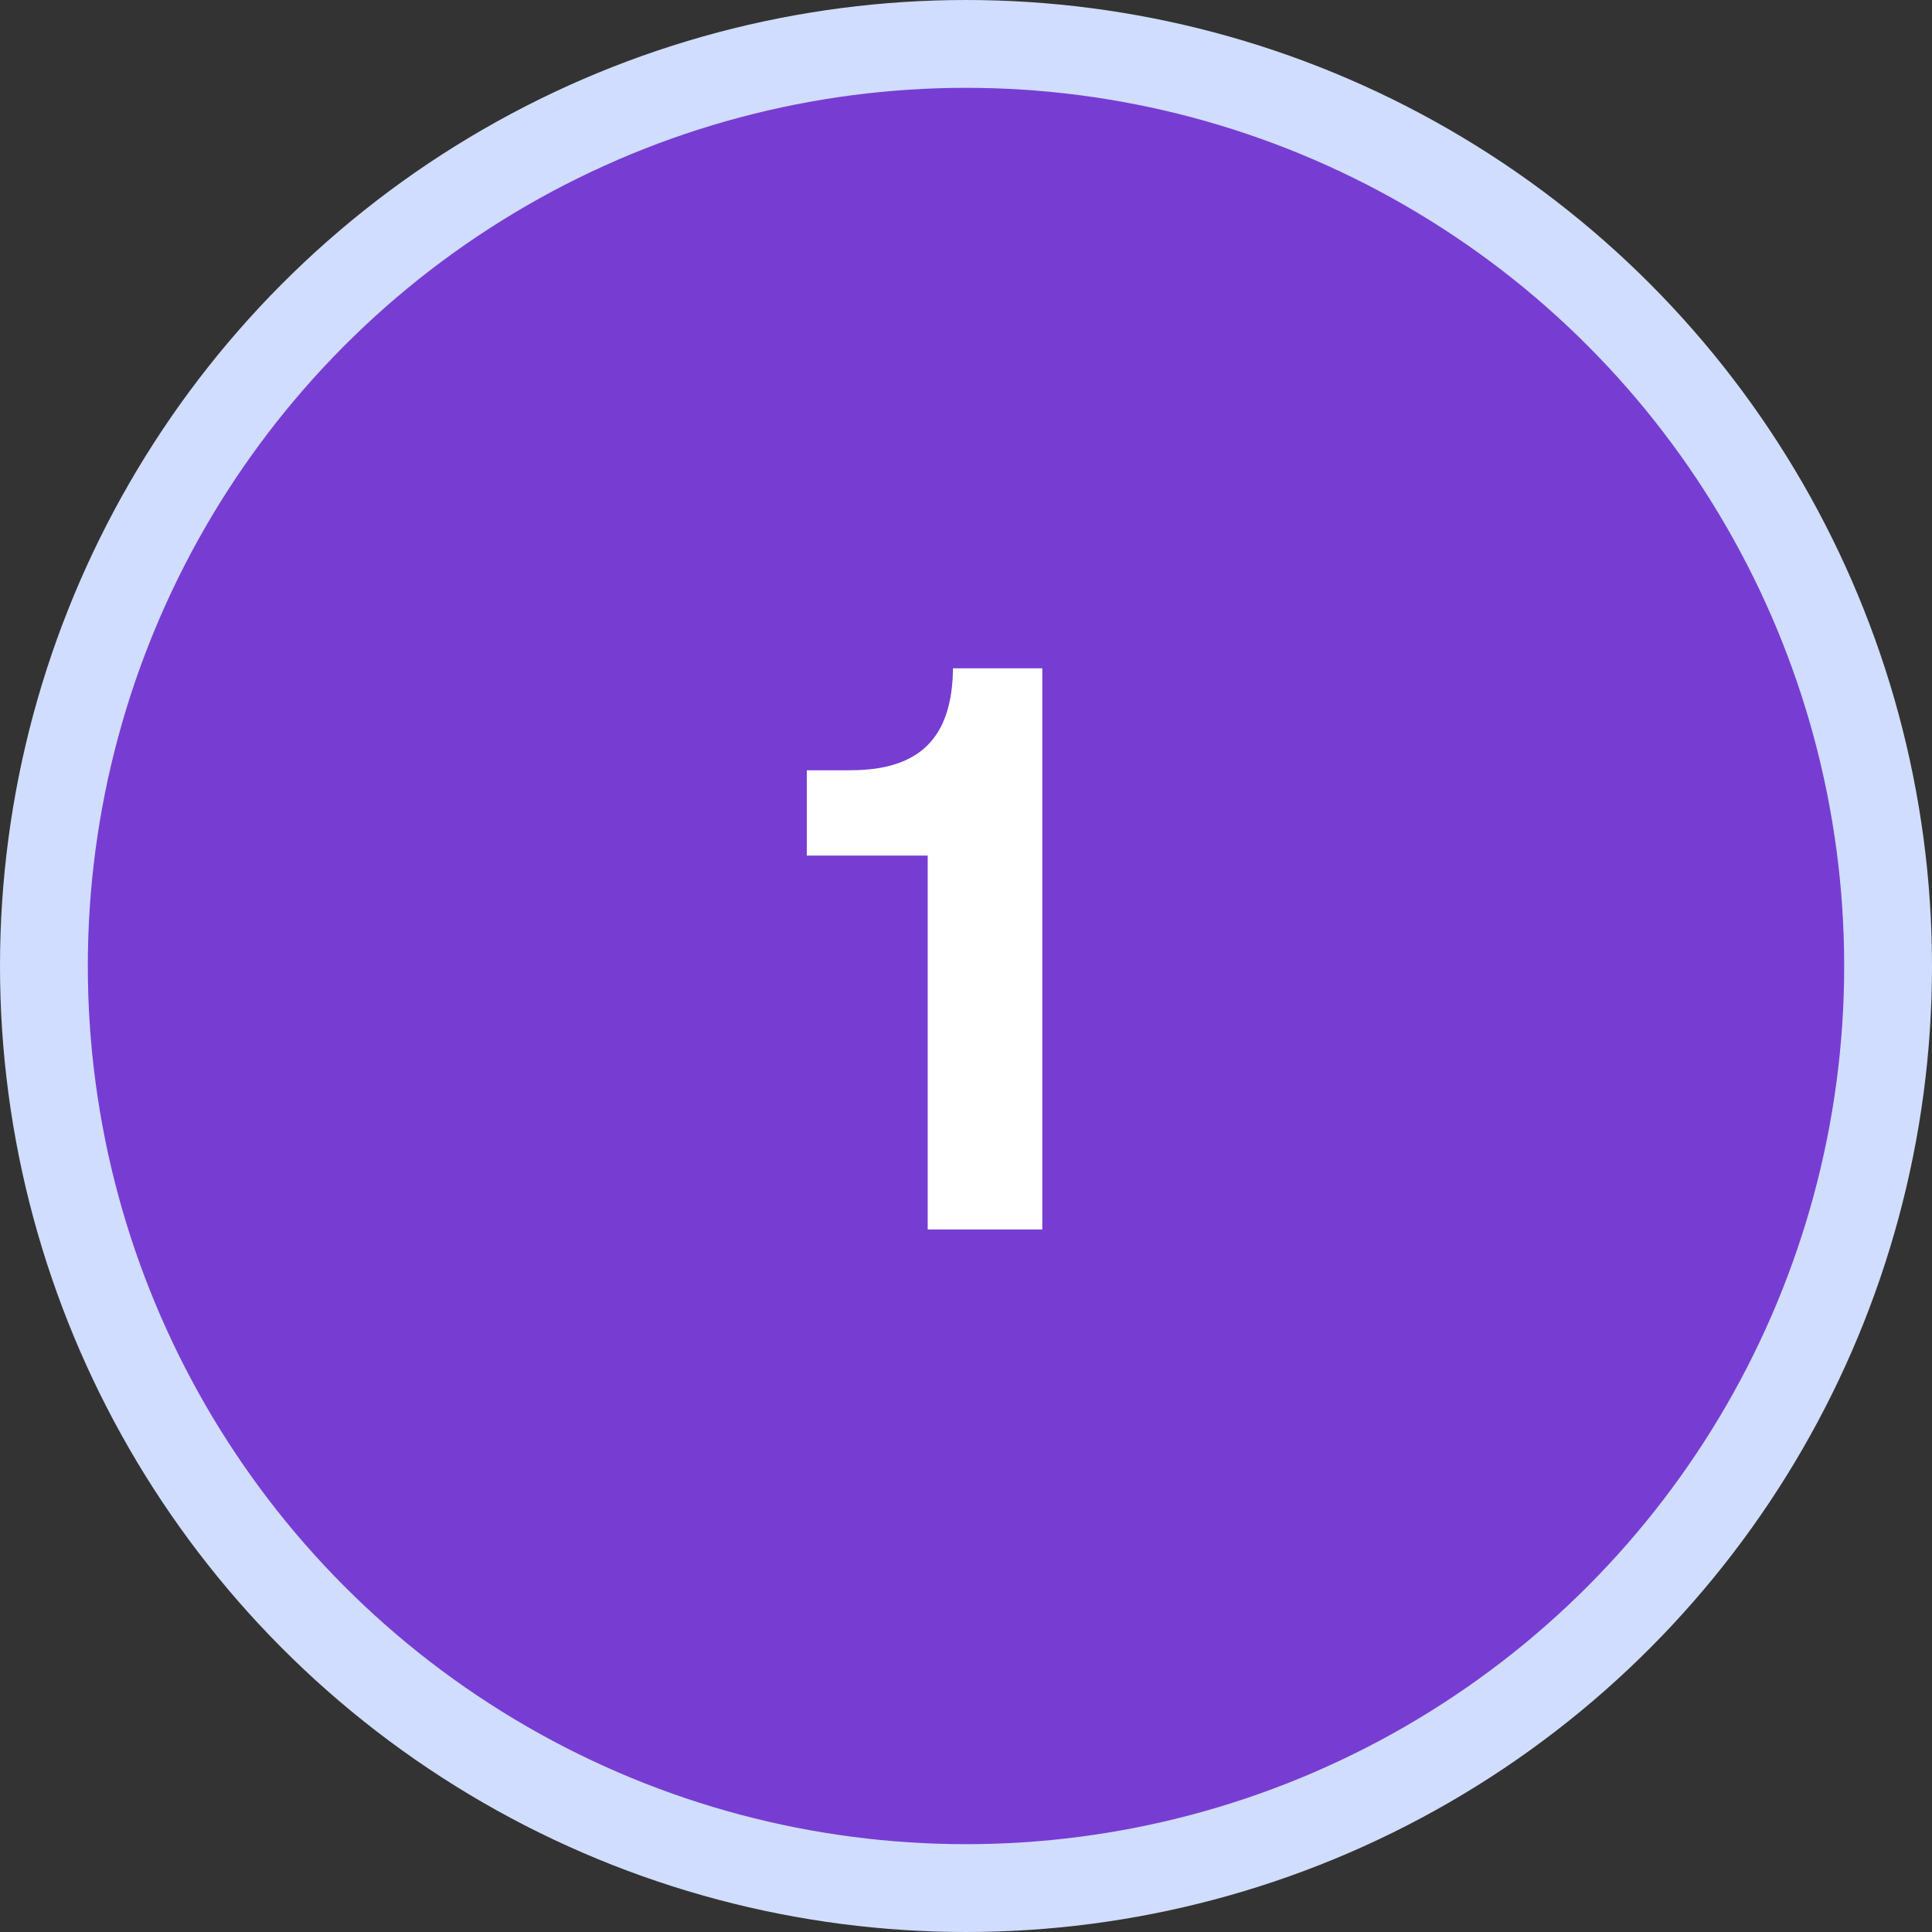 <svg width="44" height="44" viewBox="0 0 44 44" fill="none" xmlns="http://www.w3.org/2000/svg">
<rect x="0" y="0" width="44" height="44" fill="#333333" stroke="none"/>
<circle cx="22" cy="22" r="21" fill="#773DD3" stroke="#D0DDFF" stroke-width="2"/>
<path d="M19.364 17.542C20.948 17.542 21.686 16.804 21.704 15.22H23.738V28H21.128V19.486H18.374V17.542H19.364Z" fill="white"/>
</svg>
